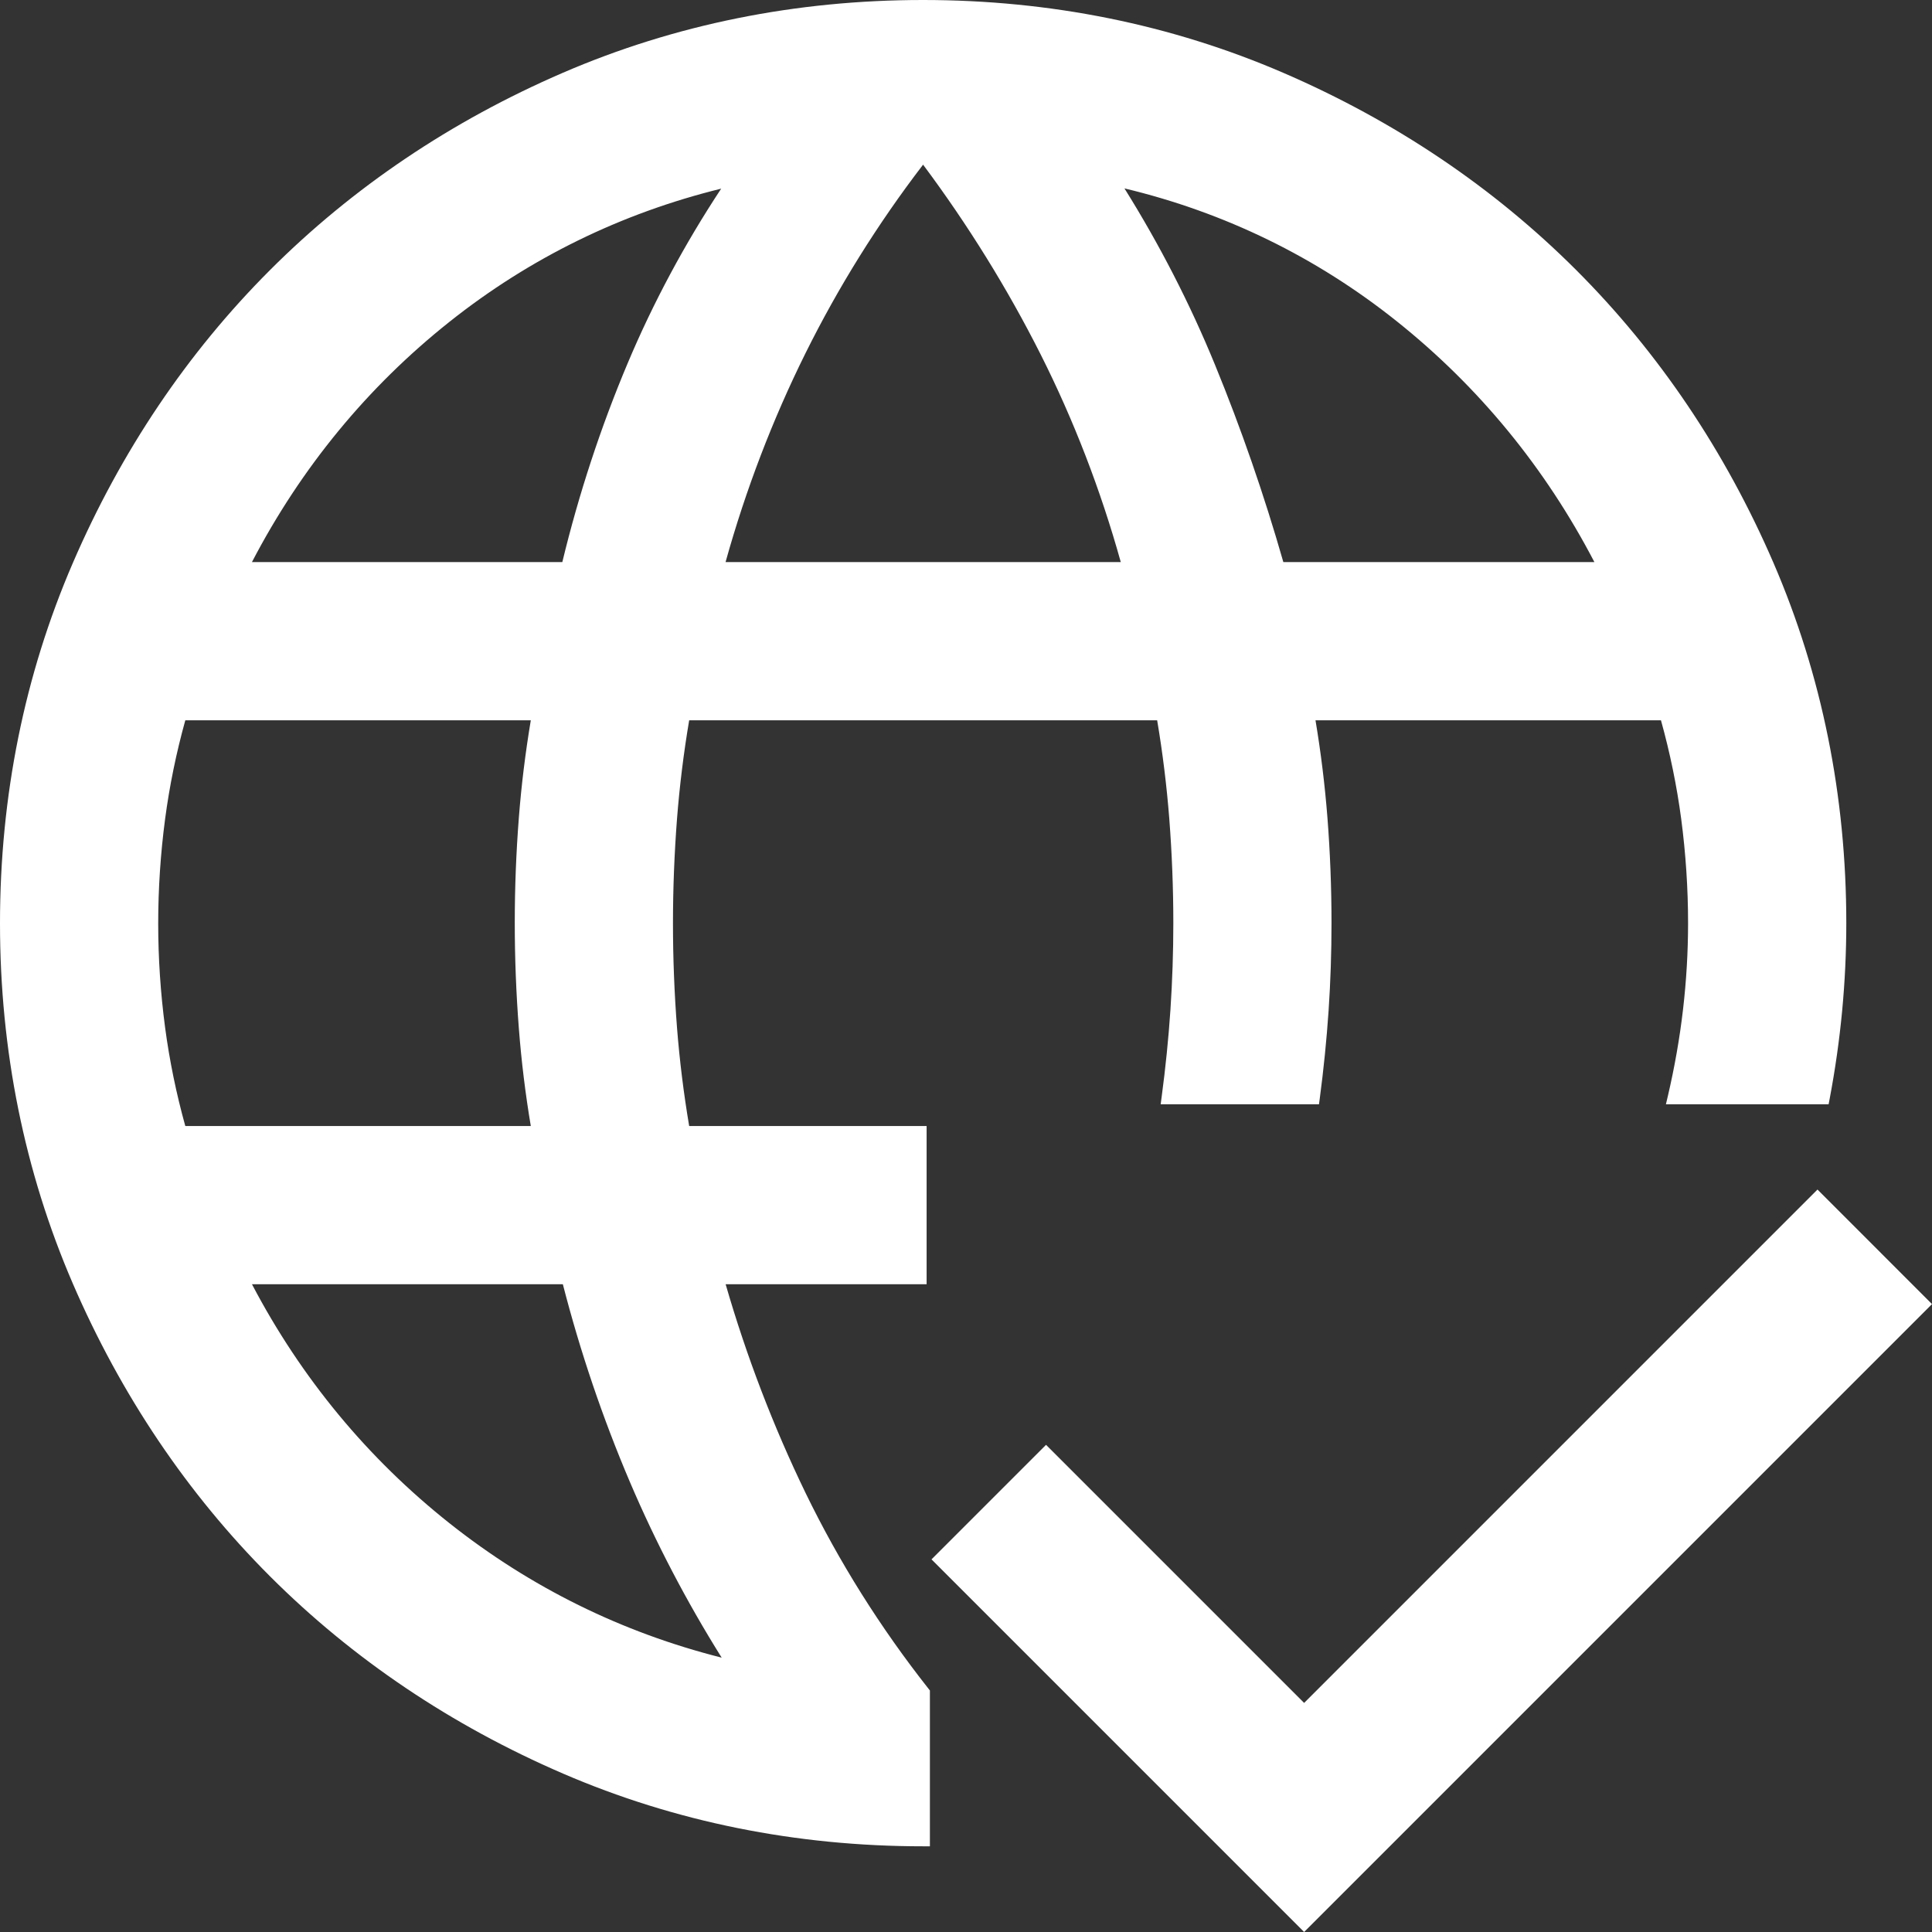 <svg width="70" height="70" viewBox="0 0 70 70" fill="none" xmlns="http://www.w3.org/2000/svg">
<rect x="0" y="0" width="70" height="70" fill="#333333" stroke="none"/>
<g clip-path="url(#clip0_461_202)">
<path d="M29.187 54.092C28.02 51.684 27.046 49.142 26.291 46.53H33.573V40.797H24.97C24.771 39.62 24.623 38.426 24.53 37.243C24.433 35.989 24.383 34.715 24.383 33.456C24.383 32.198 24.433 30.92 24.53 29.66C24.623 28.472 24.771 27.275 24.97 26.098H41.926C42.125 27.275 42.272 28.472 42.365 29.658C42.462 30.915 42.512 32.19 42.512 33.447C42.512 34.488 42.476 35.545 42.407 36.59C42.337 37.63 42.23 38.687 42.09 39.733L42.053 40.011H47.789L47.818 39.798C47.958 38.742 48.066 37.673 48.137 36.622C48.208 35.567 48.243 34.499 48.243 33.448C48.243 32.177 48.194 30.89 48.095 29.62C48.003 28.445 47.858 27.262 47.663 26.098H60.18C60.508 27.277 60.755 28.478 60.913 29.671C61.078 30.923 61.162 32.194 61.162 33.448C61.162 34.487 61.1 35.54 60.979 36.578C60.858 37.617 60.673 38.671 60.43 39.711L60.359 40.011H66.254L66.292 39.812C66.492 38.756 66.644 37.685 66.744 36.629C66.844 35.571 66.895 34.5 66.895 33.448C66.895 28.843 66.008 24.453 64.26 20.402C62.512 16.353 60.106 12.781 57.109 9.784C54.112 6.788 50.539 4.383 46.488 2.635C42.436 0.887 38.047 0 33.442 0C28.837 0 24.449 0.887 20.398 2.635C16.349 4.383 12.777 6.79 9.782 9.786C6.786 12.783 4.381 16.357 2.635 20.407C0.886 24.459 0 28.849 0 33.454C0 38.059 0.887 42.446 2.635 46.498C4.382 50.546 6.788 54.118 9.784 57.114C12.78 60.109 16.352 62.514 20.401 64.261C24.453 66.009 28.843 66.895 33.447 66.895H33.692V61.249L33.639 61.182C31.898 58.975 30.399 56.589 29.187 54.092H29.187ZM20.393 46.53C21.023 48.98 21.842 51.395 22.828 53.708C23.761 55.894 24.876 58.028 26.148 60.06C22.533 59.149 19.222 57.515 16.299 55.2C13.322 52.842 10.911 49.926 9.129 46.53H20.393ZM9.128 20.366C10.91 16.946 13.315 14.02 16.284 11.661C19.191 9.35 22.5 7.728 26.13 6.835C24.803 8.845 23.666 10.968 22.744 13.155C21.768 15.47 20.971 17.895 20.374 20.365L9.128 20.366ZM40.741 6.826C44.38 7.697 47.698 9.317 50.612 11.644C53.58 14.013 55.986 16.946 57.768 20.366H46.498C45.804 17.938 44.971 15.53 44.018 13.208C43.115 11.006 42.014 8.862 40.741 6.826L40.741 6.826ZM26.288 20.366C27.016 17.751 27.989 15.208 29.181 12.805C30.372 10.403 31.806 8.103 33.445 5.966C35.072 8.147 36.504 10.459 37.705 12.842C38.904 15.223 39.88 17.753 40.608 20.366H26.288ZM18.8 29.615C18.701 30.881 18.651 32.168 18.651 33.439C18.651 34.71 18.701 36.001 18.8 37.273C18.891 38.449 19.036 39.634 19.232 40.798H6.714C6.386 39.619 6.14 38.419 5.982 37.23C5.816 35.979 5.732 34.71 5.732 33.457C5.732 32.204 5.816 30.93 5.982 29.674C6.14 28.48 6.386 27.278 6.714 26.098H19.232C19.037 27.262 18.891 28.444 18.8 29.615V29.615Z" fill="white"/>
<path d="M65.851 43.099L47.251 61.7L37.9 52.349L33.75 56.499L47.251 70L70 47.25L65.851 43.099Z" fill="white"/>
</g>
<defs>
<clipPath id="clip0_461_202">
<rect width="70" height="70" fill="white"/>
</clipPath>
</defs>
</svg>
